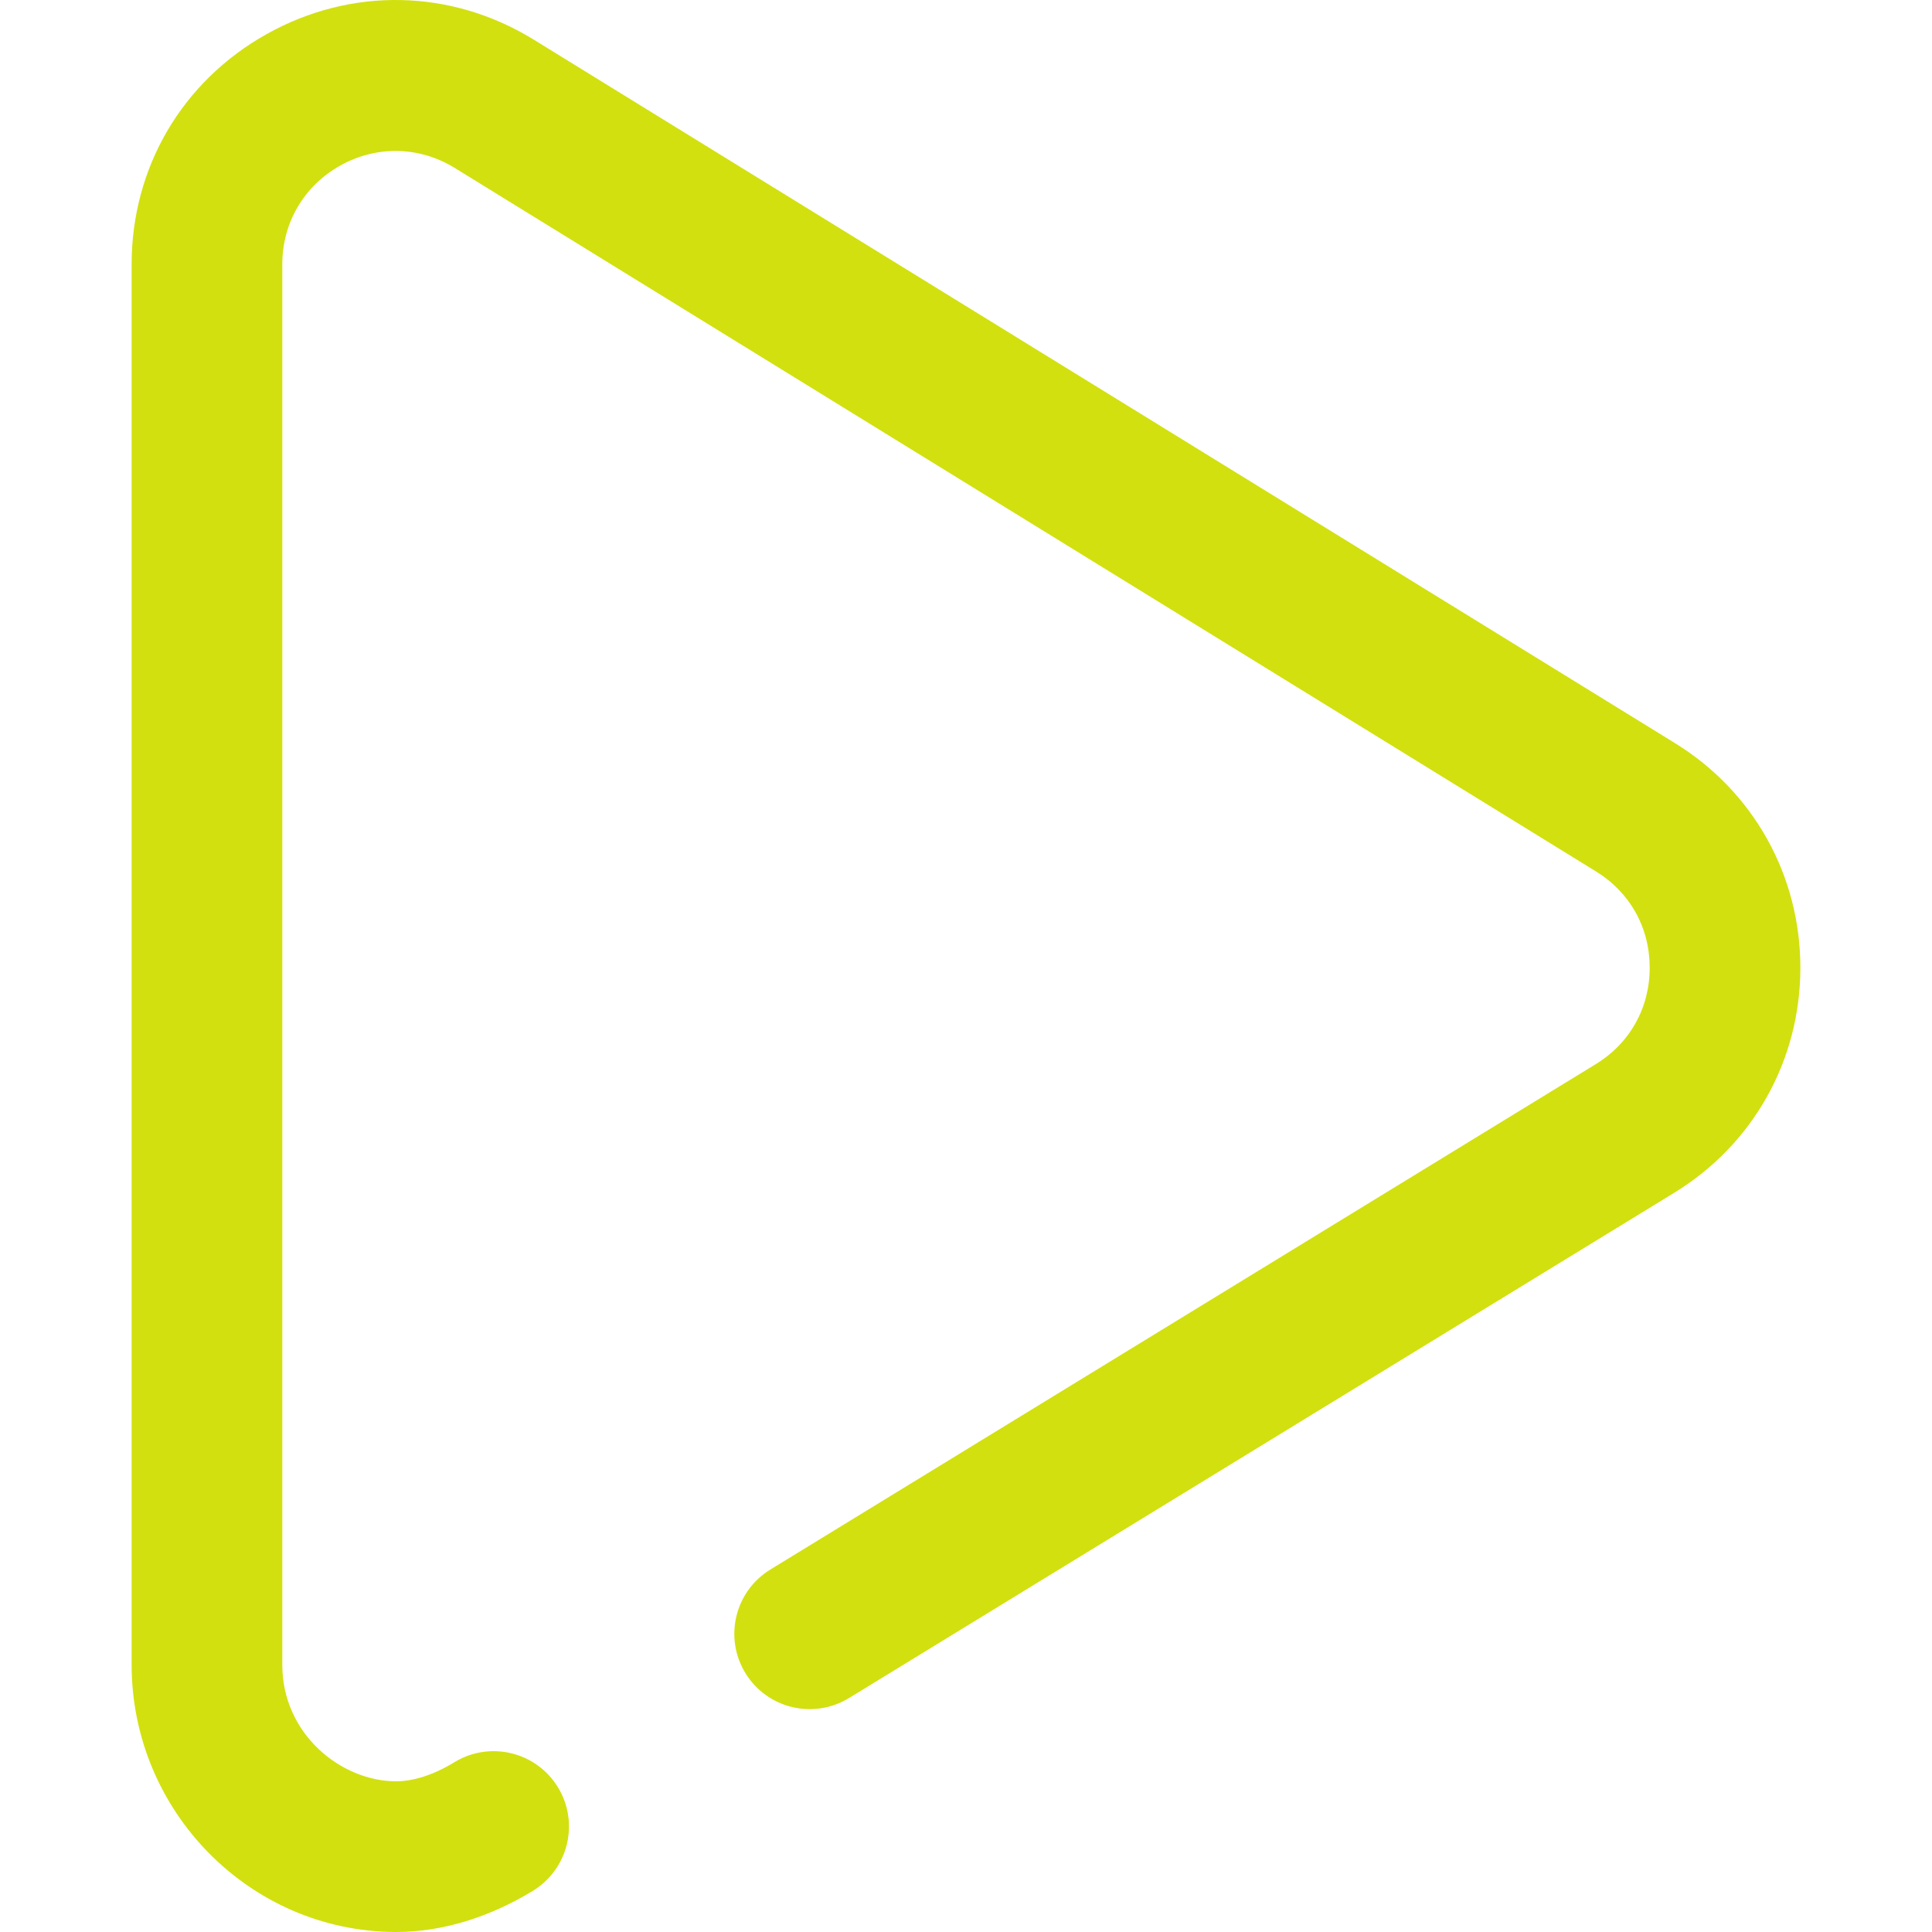 <svg xmlns="http://www.w3.org/2000/svg" version="1.1" xmlns:xlink="http://www.w3.org/1999/xlink" width="50" height="50" x="0" y="0" viewBox="0 0 511.999 511.999" xml:space="preserve"><g><path d="M443.86 196.919 141.46 10.514C119.582-2.955 93.131-3.515 70.702 9.016c-22.429 12.529-35.819 35.35-35.819 61.041v371.112c0 38.846 31.3 70.619 69.77 70.829l.313.001c12.022-.001 24.55-3.769 36.251-10.909 9.413-5.743 12.388-18.029 6.645-27.441-5.743-9.414-18.031-12.388-27.441-6.645-5.473 3.338-10.818 5.065-15.553 5.064-14.515-.079-30.056-12.513-30.056-30.898V70.058c0-11.021 5.744-20.808 15.364-26.183 9.621-5.375 20.966-5.135 30.339.636l302.401 186.405c9.089 5.596 14.29 14.927 14.268 25.601-.022 10.673-5.261 19.983-14.4 25.56L204.147 415.945c-9.404 5.758-12.36 18.049-6.602 27.452 5.757 9.404 18.048 12.36 27.452 6.602l218.611-133.852c20.931-12.769 33.457-35.029 33.507-59.55.05-24.518-12.386-46.83-33.255-59.678z" fill="#d2e00f" opacity="1" data-original="#000000"></path></g></svg>